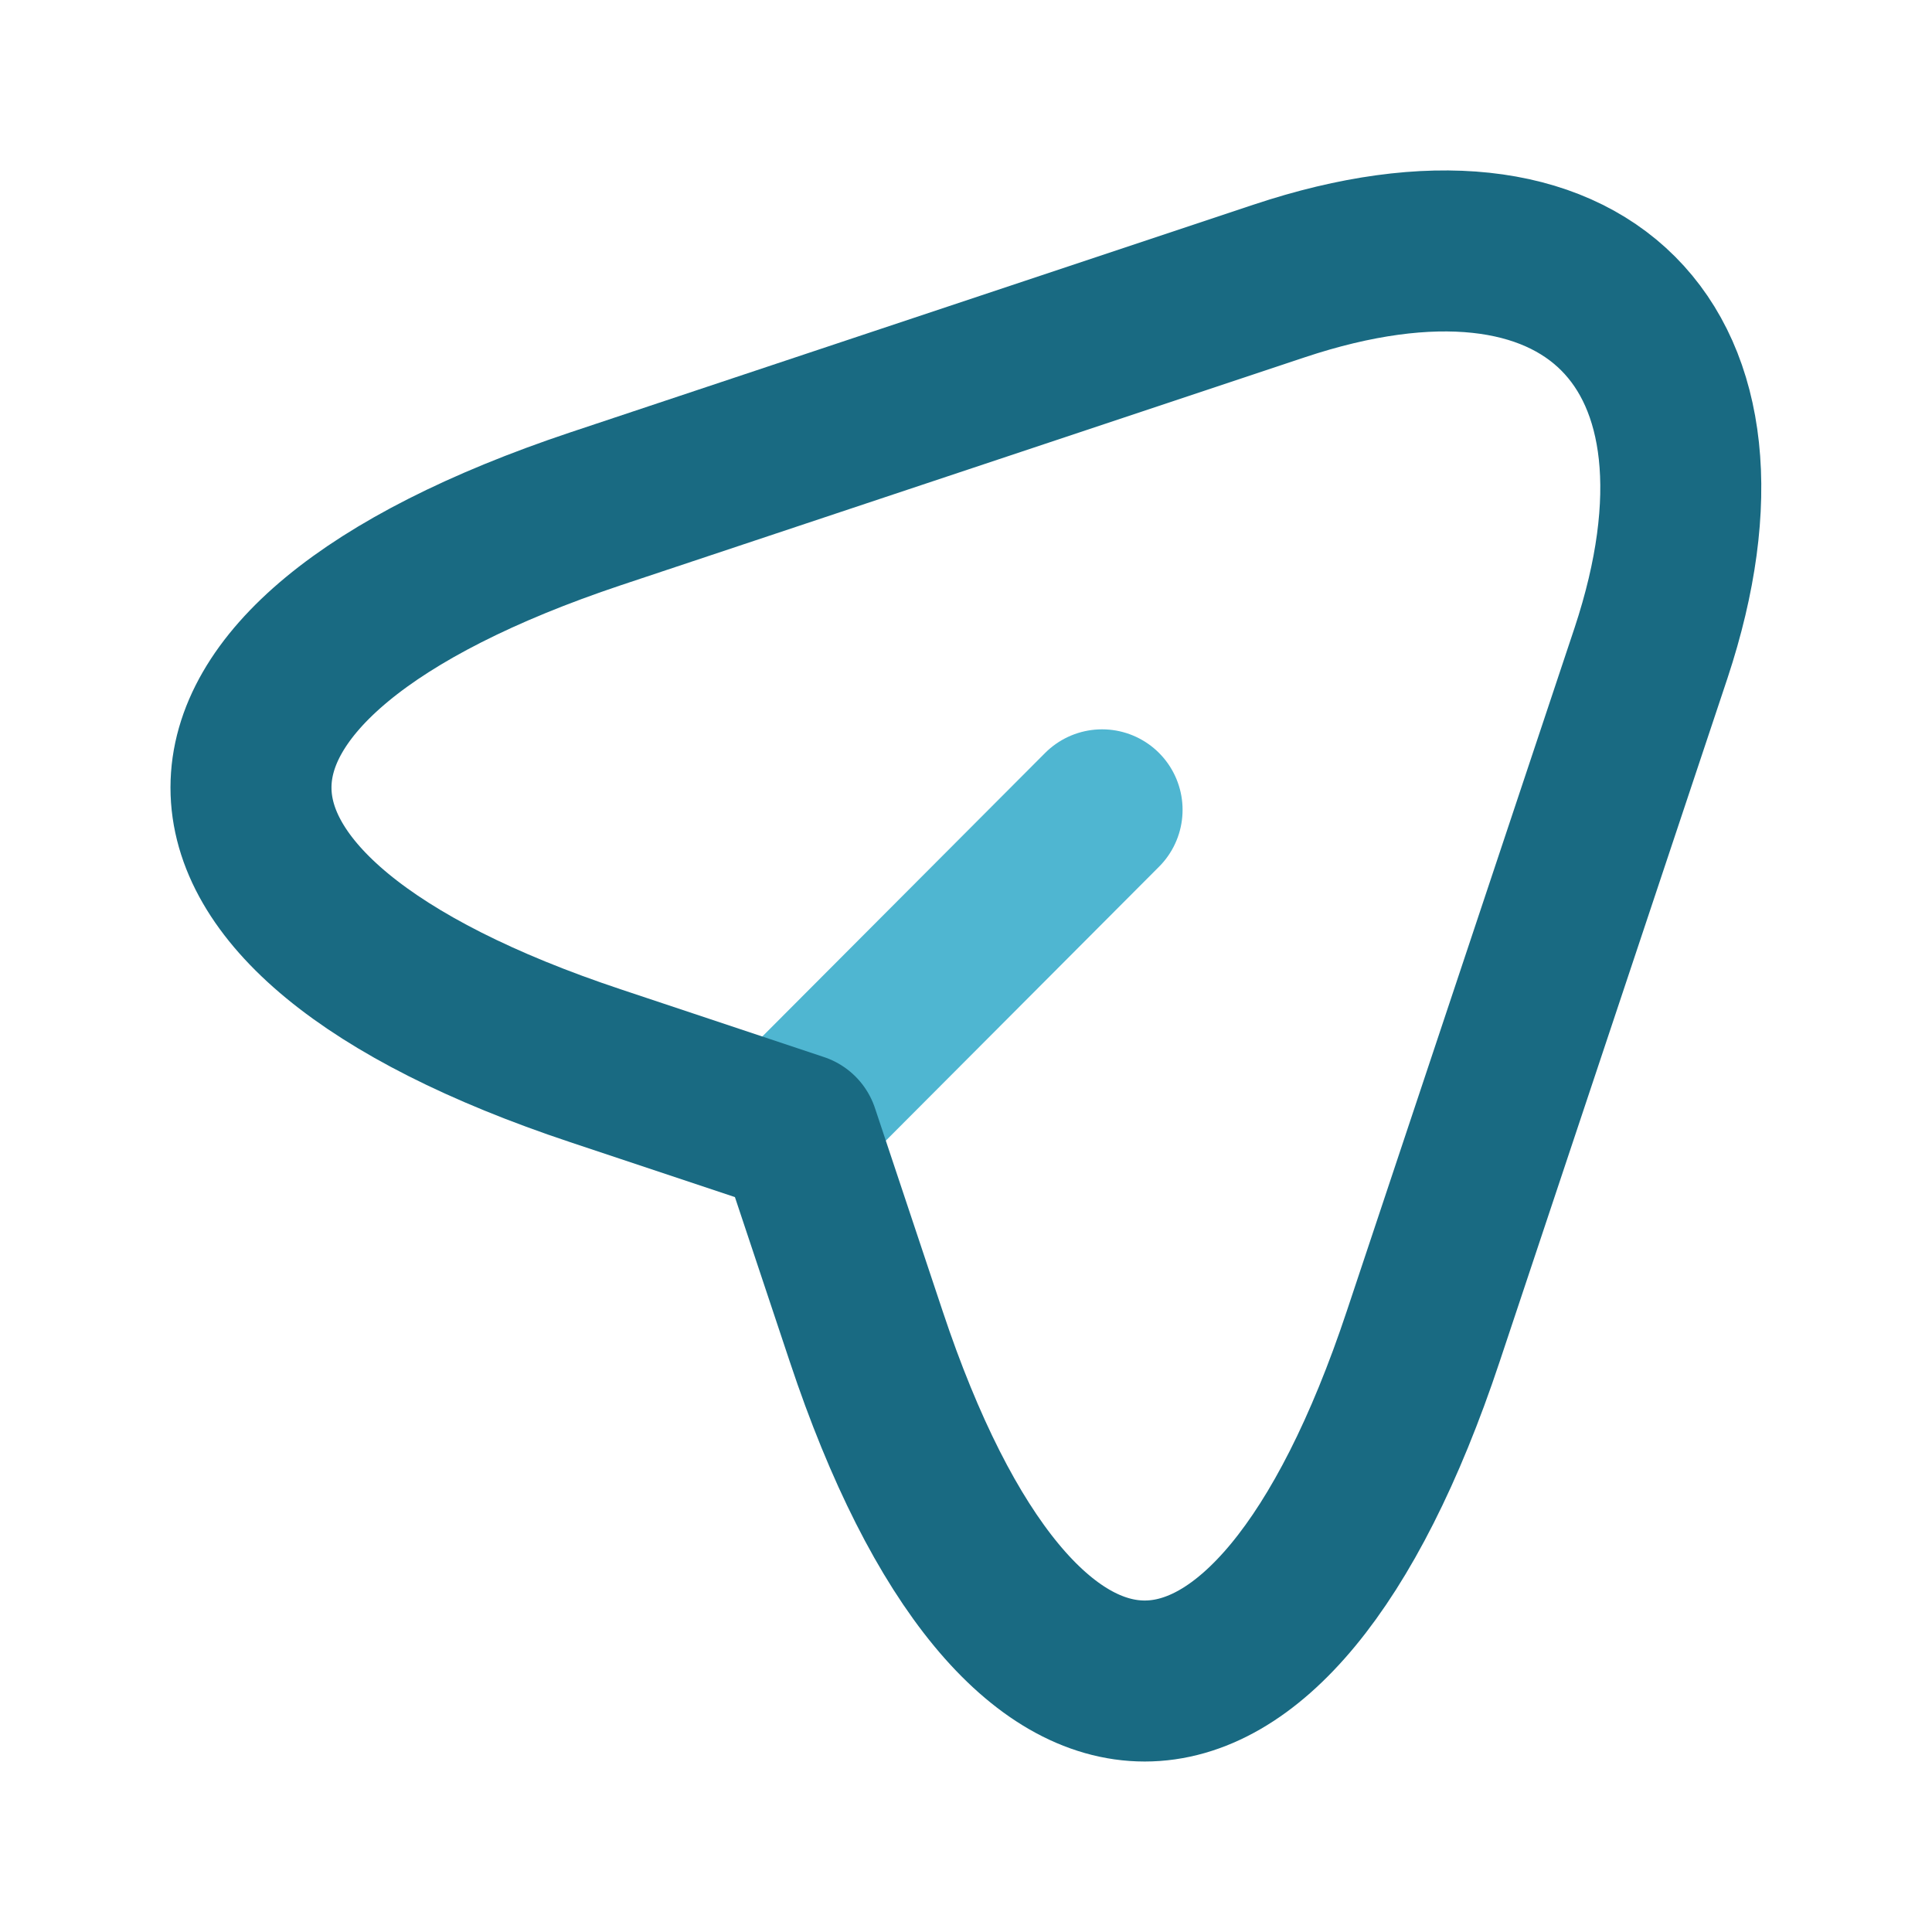 <svg width="30" height="30" viewBox="0 0 30 30" fill="none" xmlns="http://www.w3.org/2000/svg">
<path d="M12.638 17.062L17.113 12.575" stroke="#4FB6D1" stroke-width="2.5" stroke-linecap="round" stroke-linejoin="round"/>
<path d="M9.25 7.9L19.863 4.363C24.625 2.775 27.213 5.375 25.638 10.137L22.1 20.75C19.725 27.887 15.825 27.887 13.45 20.75L12.4 17.6L9.25 16.55C2.113 14.175 2.113 10.287 9.25 7.9Z" stroke="#196A82" stroke-width="2.5" stroke-linecap="round" stroke-linejoin="round"/>
</svg>

